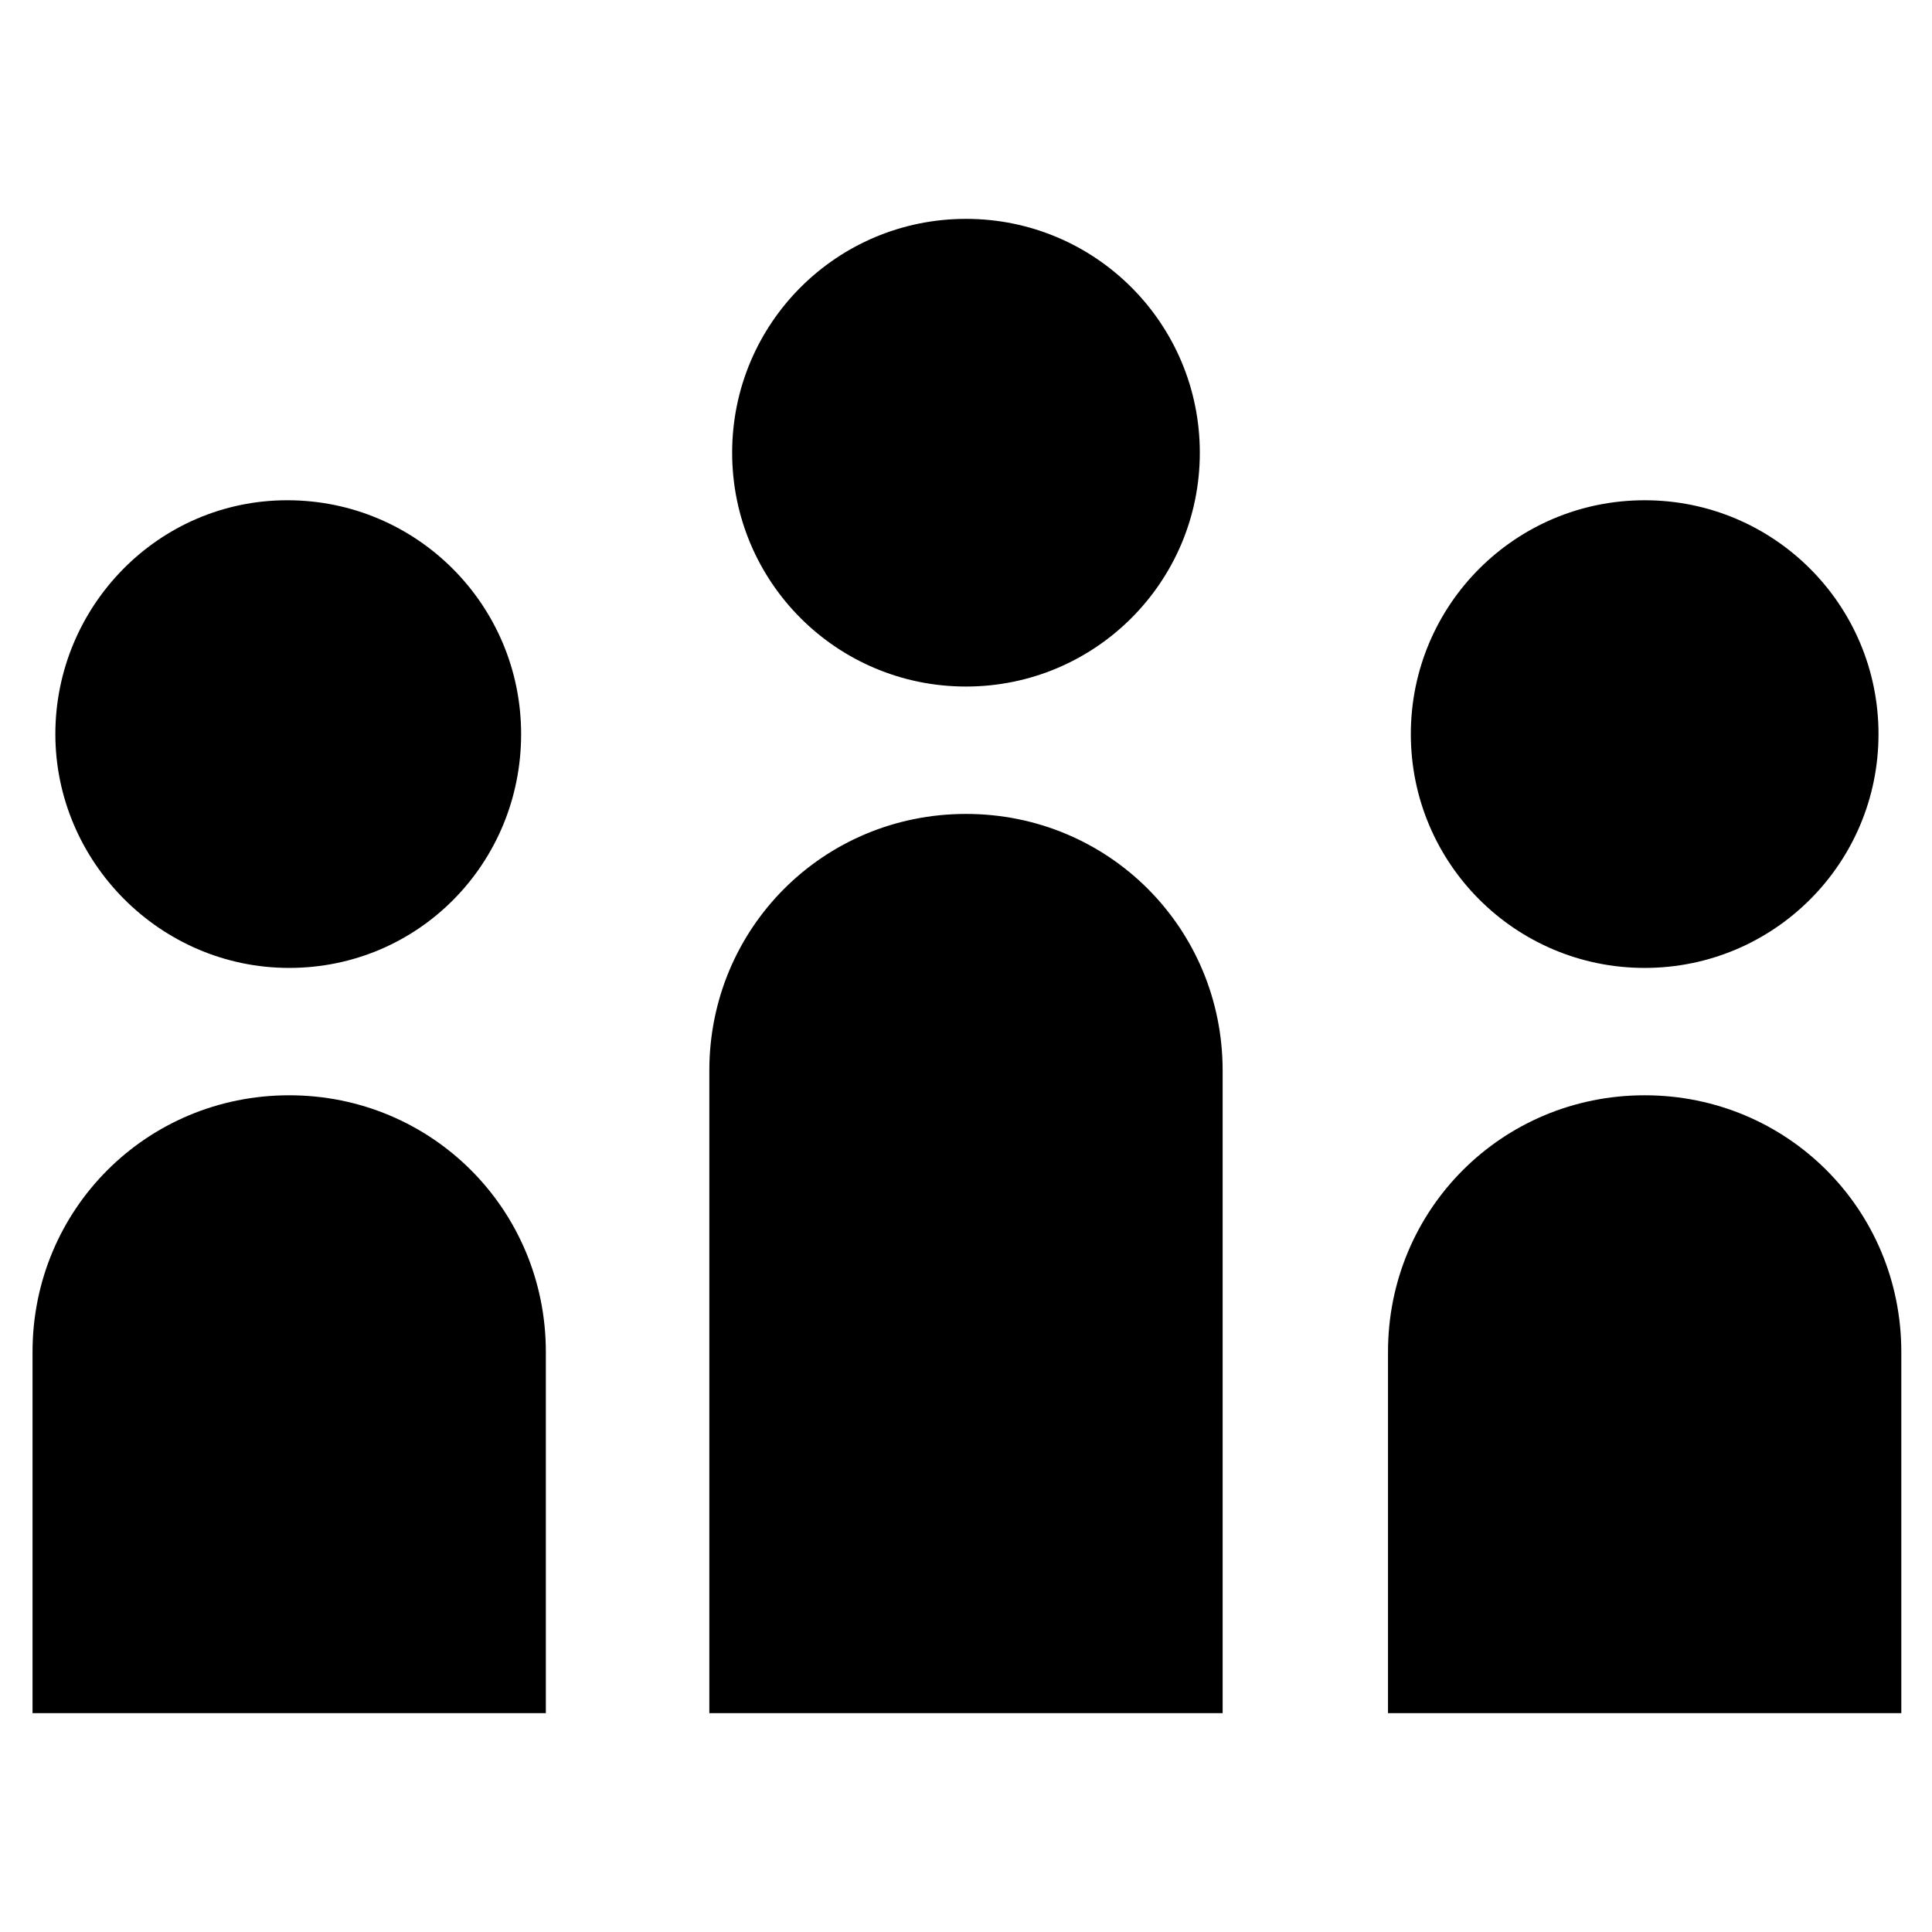 <?xml version="1.0" encoding="UTF-8"?>
<!-- Uploaded to: ICON Repo, www.svgrepo.com, Generator: ICON Repo Mixer Tools -->
<svg fill="#000000" width="800px" height="800px" version="1.1" viewBox="144 144 512 512" xmlns="http://www.w3.org/2000/svg">
 <path d="m331.98 598v-170.29c0-37.785 30.227-68.012 68.016-68.012 37.785 0 68.016 30.23 68.016 68.016v170.29zm68.016-272.06c34.258 0 61.969-27.711 61.969-61.969s-27.711-61.969-61.969-61.969c-34.262 0-61.969 27.711-61.969 61.969 0 34.262 27.707 61.969 61.969 61.969zm247.87 272.06v-95.723c0-37.785-30.23-68.016-68.016-68.016-37.785 0-68.016 30.23-68.016 68.016v95.723zm-68.012-197.49c34.258 0 61.969-27.711 61.969-61.969 0-34.258-27.711-61.969-61.969-61.969s-61.969 27.711-61.969 61.969c0 34.258 27.707 61.969 61.969 61.969zm-291.2 197.49v-95.723c0-37.785-30.23-68.016-68.016-68.016s-68.016 30.23-68.016 68.016v95.723zm-6.551-259.46c0-34.258-27.711-61.969-61.969-61.969-34.258 0-61.465 28.211-61.465 61.969 0 33.754 27.711 61.969 61.969 61.969 34.262 0 61.465-27.711 61.465-61.969z"/>
</svg>
